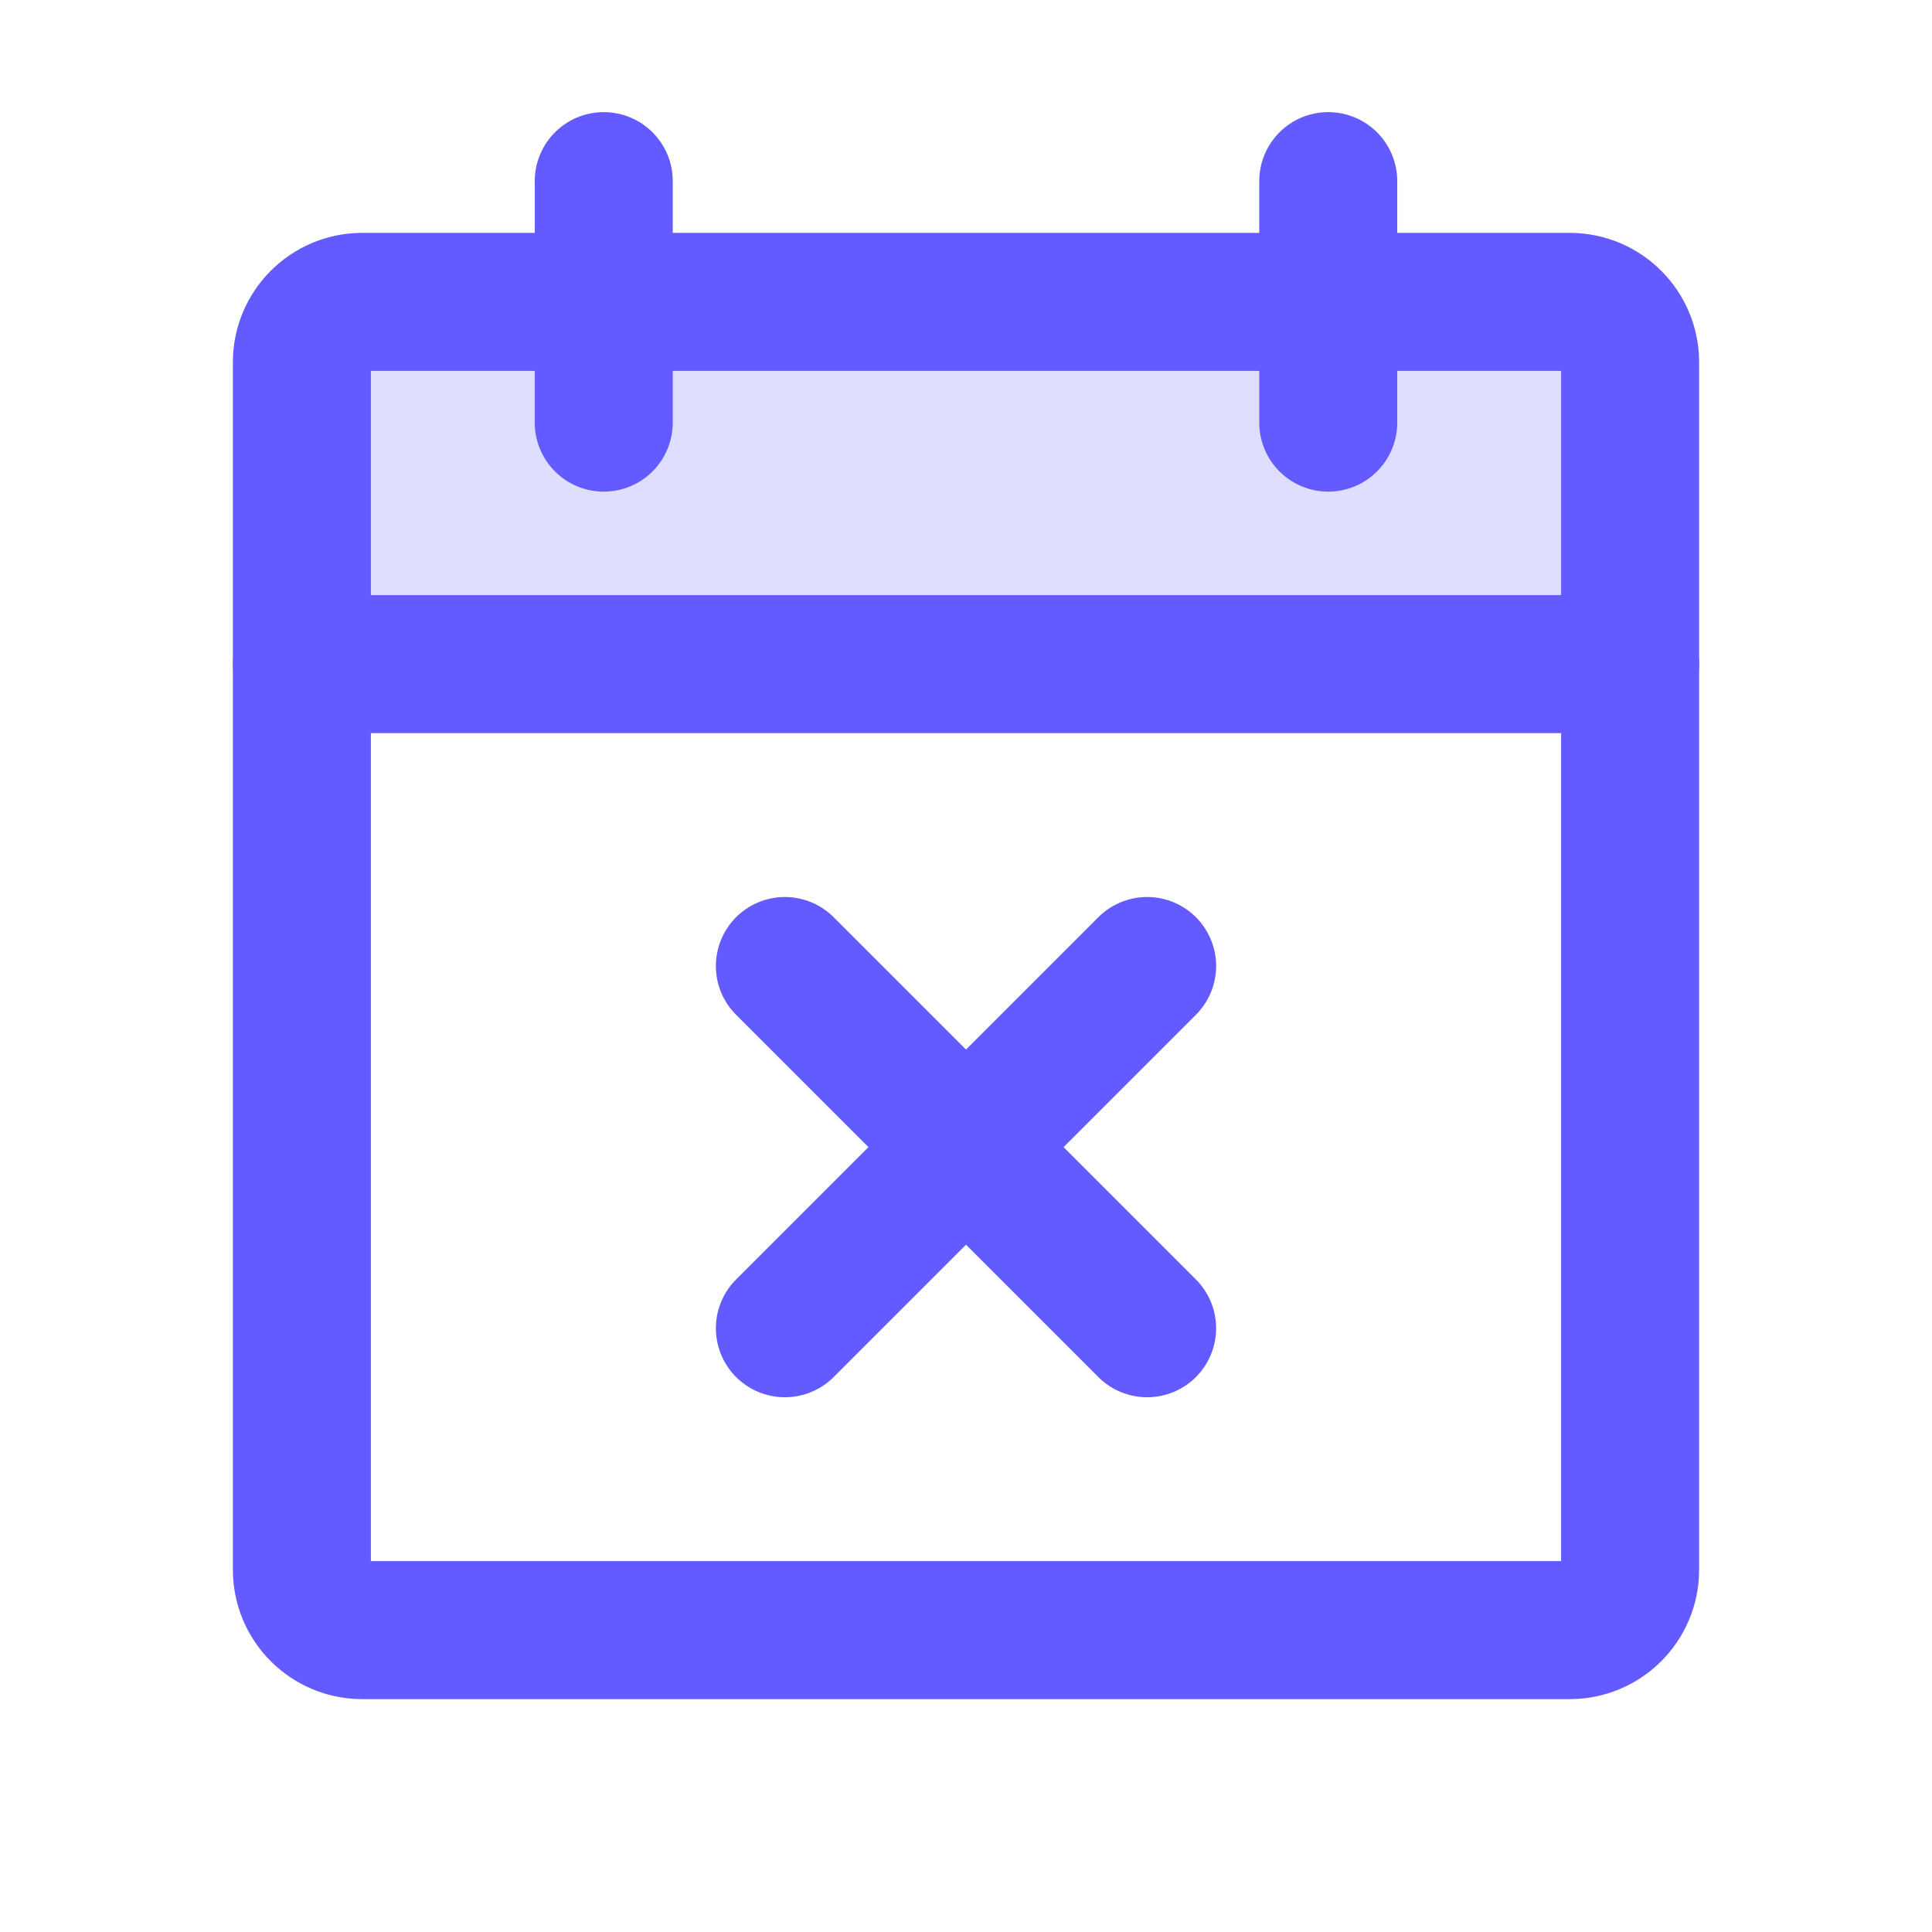 <svg width="28" height="28" viewBox="0 0 28 28" fill="none" xmlns="http://www.w3.org/2000/svg">
<g clip-path="url(#clip0_2623_980)">
<path opacity="0.2" d="M4.375 9.625H23.625V5.25C23.625 5.018 23.533 4.795 23.369 4.631C23.205 4.467 22.982 4.375 22.75 4.375H5.25C5.018 4.375 4.795 4.467 4.631 4.631C4.467 4.795 4.375 5.018 4.375 5.25V9.625Z" fill="#635BFF"/>
<path d="M22.75 4.375H5.25C4.767 4.375 4.375 4.767 4.375 5.25V22.75C4.375 23.233 4.767 23.625 5.25 23.625H22.75C23.233 23.625 23.625 23.233 23.625 22.75V5.25C23.625 4.767 23.233 4.375 22.75 4.375Z" stroke="#635BFF" stroke-width="2" stroke-linecap="round" stroke-linejoin="round"/>
<path d="M19.25 2.625V6.125" stroke="#635BFF" stroke-width="2" stroke-linecap="round" stroke-linejoin="round"/>
<path d="M8.75 2.625V6.125" stroke="#635BFF" stroke-width="2" stroke-linecap="round" stroke-linejoin="round"/>
<path d="M4.375 9.625H23.625" stroke="#635BFF" stroke-width="2" stroke-linecap="round" stroke-linejoin="round"/>
<path d="M16.625 14L11.375 19.25" stroke="#635BFF" stroke-width="2" stroke-linecap="round" stroke-linejoin="round"/>
<path d="M16.625 19.25L11.375 14" stroke="#635BFF" stroke-width="2" stroke-linecap="round" stroke-linejoin="round"/>
</g>
<defs>
<clipPath id="clip0_2623_980">
<rect width="28" height="28" fill="white"/>
</clipPath>
</defs>
</svg>

